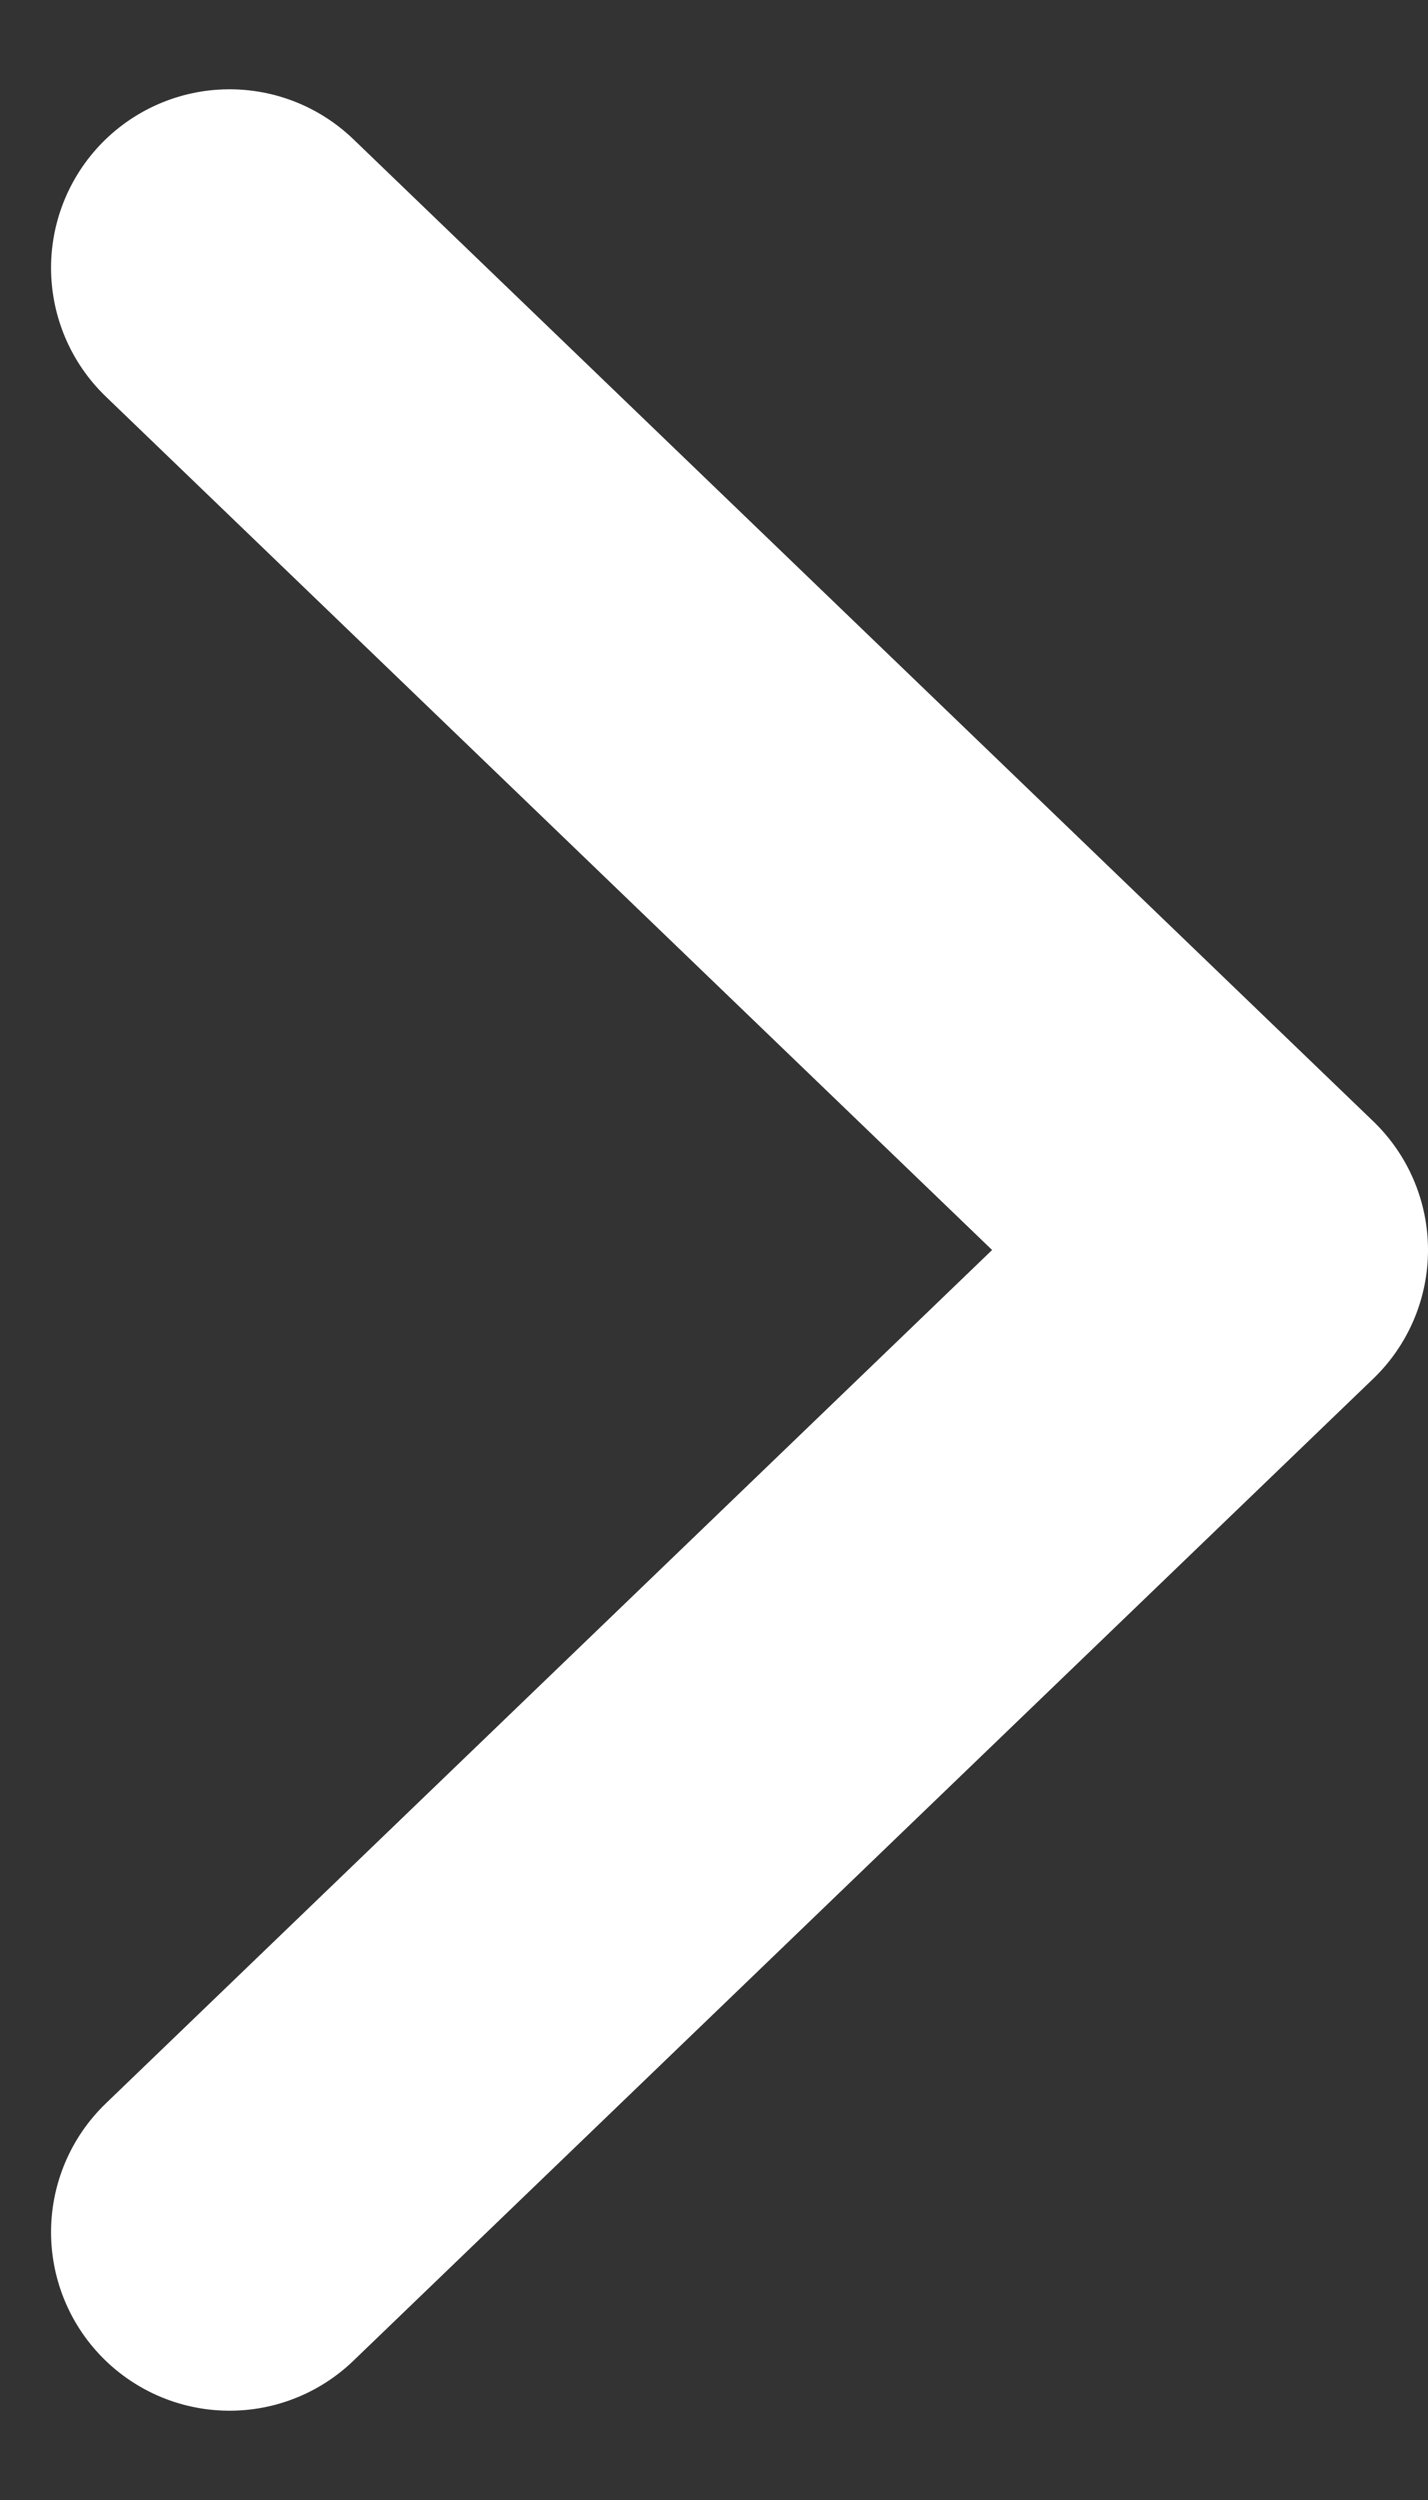 <svg width="8" height="14" viewBox="0 0 8 14" fill="none" xmlns="http://www.w3.org/2000/svg">
    <rect x="0" y="0" width="8" height="14" fill="#333333" stroke="none"/>
    <path d="M1.286 12.5L7 7L1.286 1.5" stroke="#fff" stroke-width="2" stroke-linecap="round" stroke-linejoin="round"/>
</svg>
